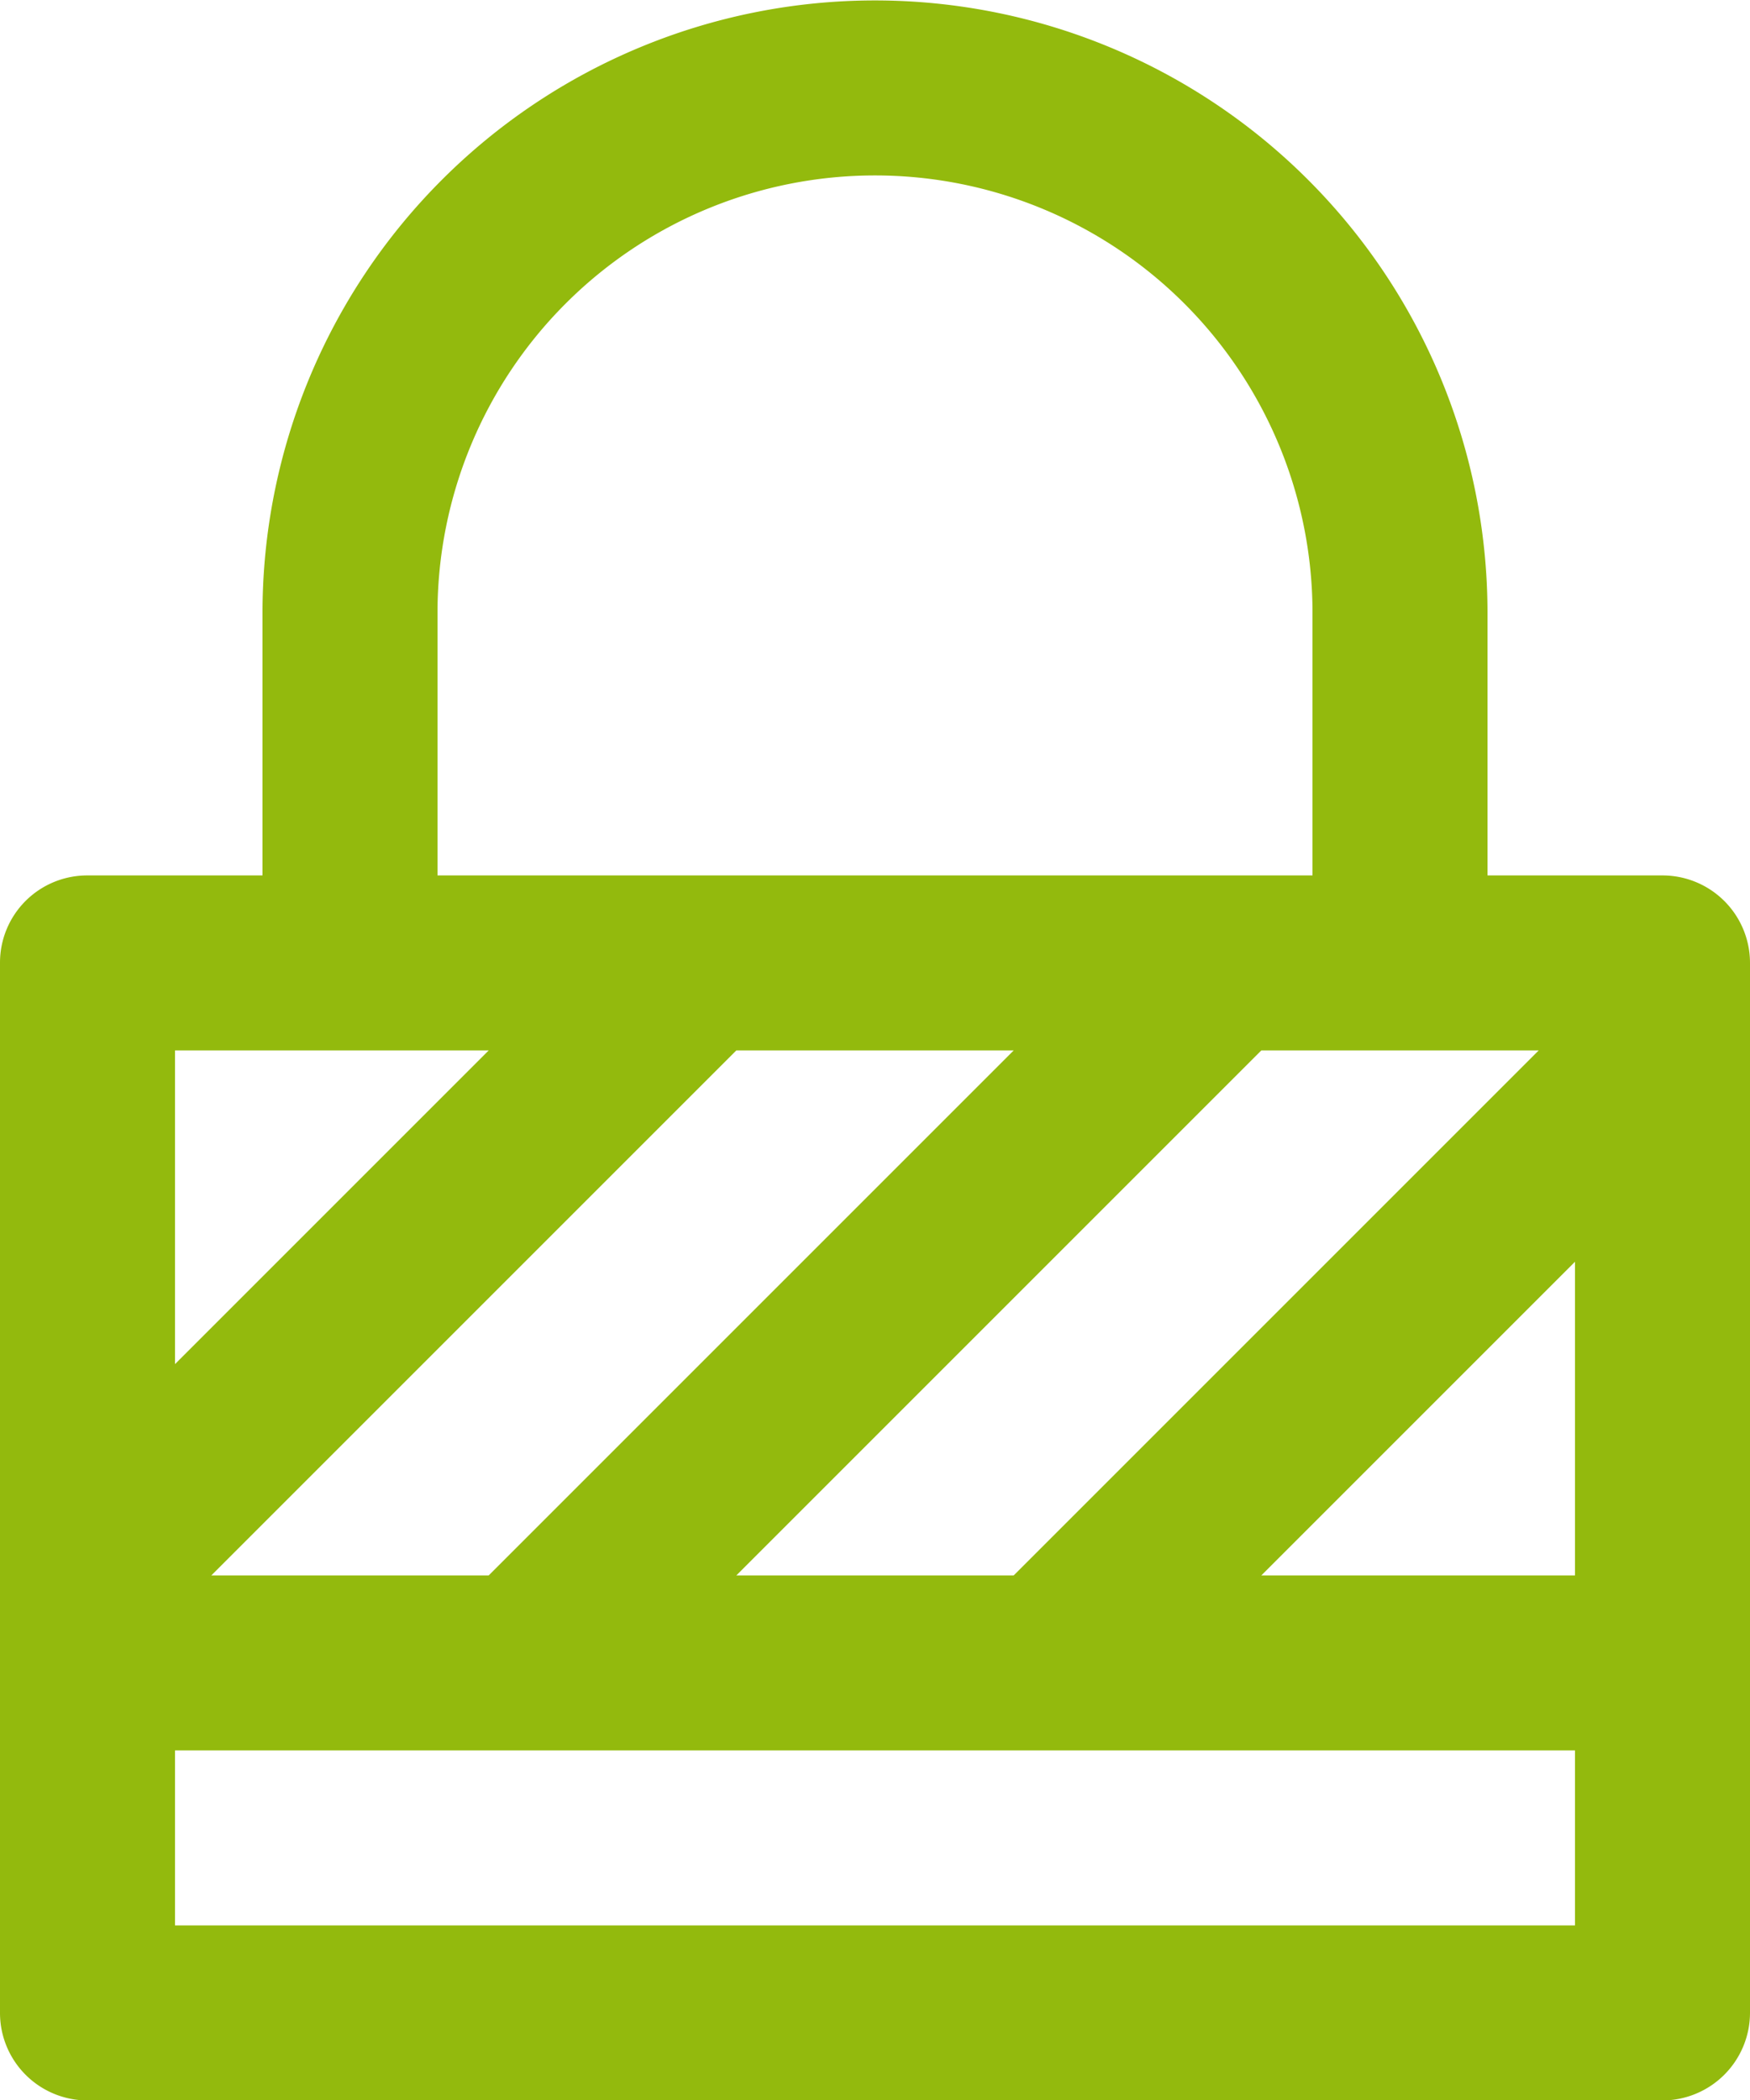 <svg xmlns="http://www.w3.org/2000/svg" width="40" height="48" viewBox="0 0 40 48">
  <defs>
    <style>
      .cls-1 {
        fill: #93ba0d;
        fill-rule: evenodd;
      }
    </style>
  </defs>
  <path id="toegangscontrole" class="cls-1" d="M2274,1396.76v-2a2,2,0,0,0-2-2h-4v-6a14,14,0,0,0-28,0v6h-4a1.993,1.993,0,0,0-2,2v24a2,2,0,0,0,2,2h36a2.006,2.006,0,0,0,2-2v-22h0Zm-4,12h-7.17l7.17-7.17v7.17h0Zm-19.17,0,12-12h6.34l-12,12h-6.34Zm-12,0,12-12h6.34l-12,12h-6.34Zm5.17-22a10,10,0,0,1,20,0v6h-20v-6Zm-2,10h3.17l-7.17,7.17v-7.17h4Zm28,20h-32v-4h32v4h0Z" transform="translate(-2234 -1372.75)"/>
</svg>
